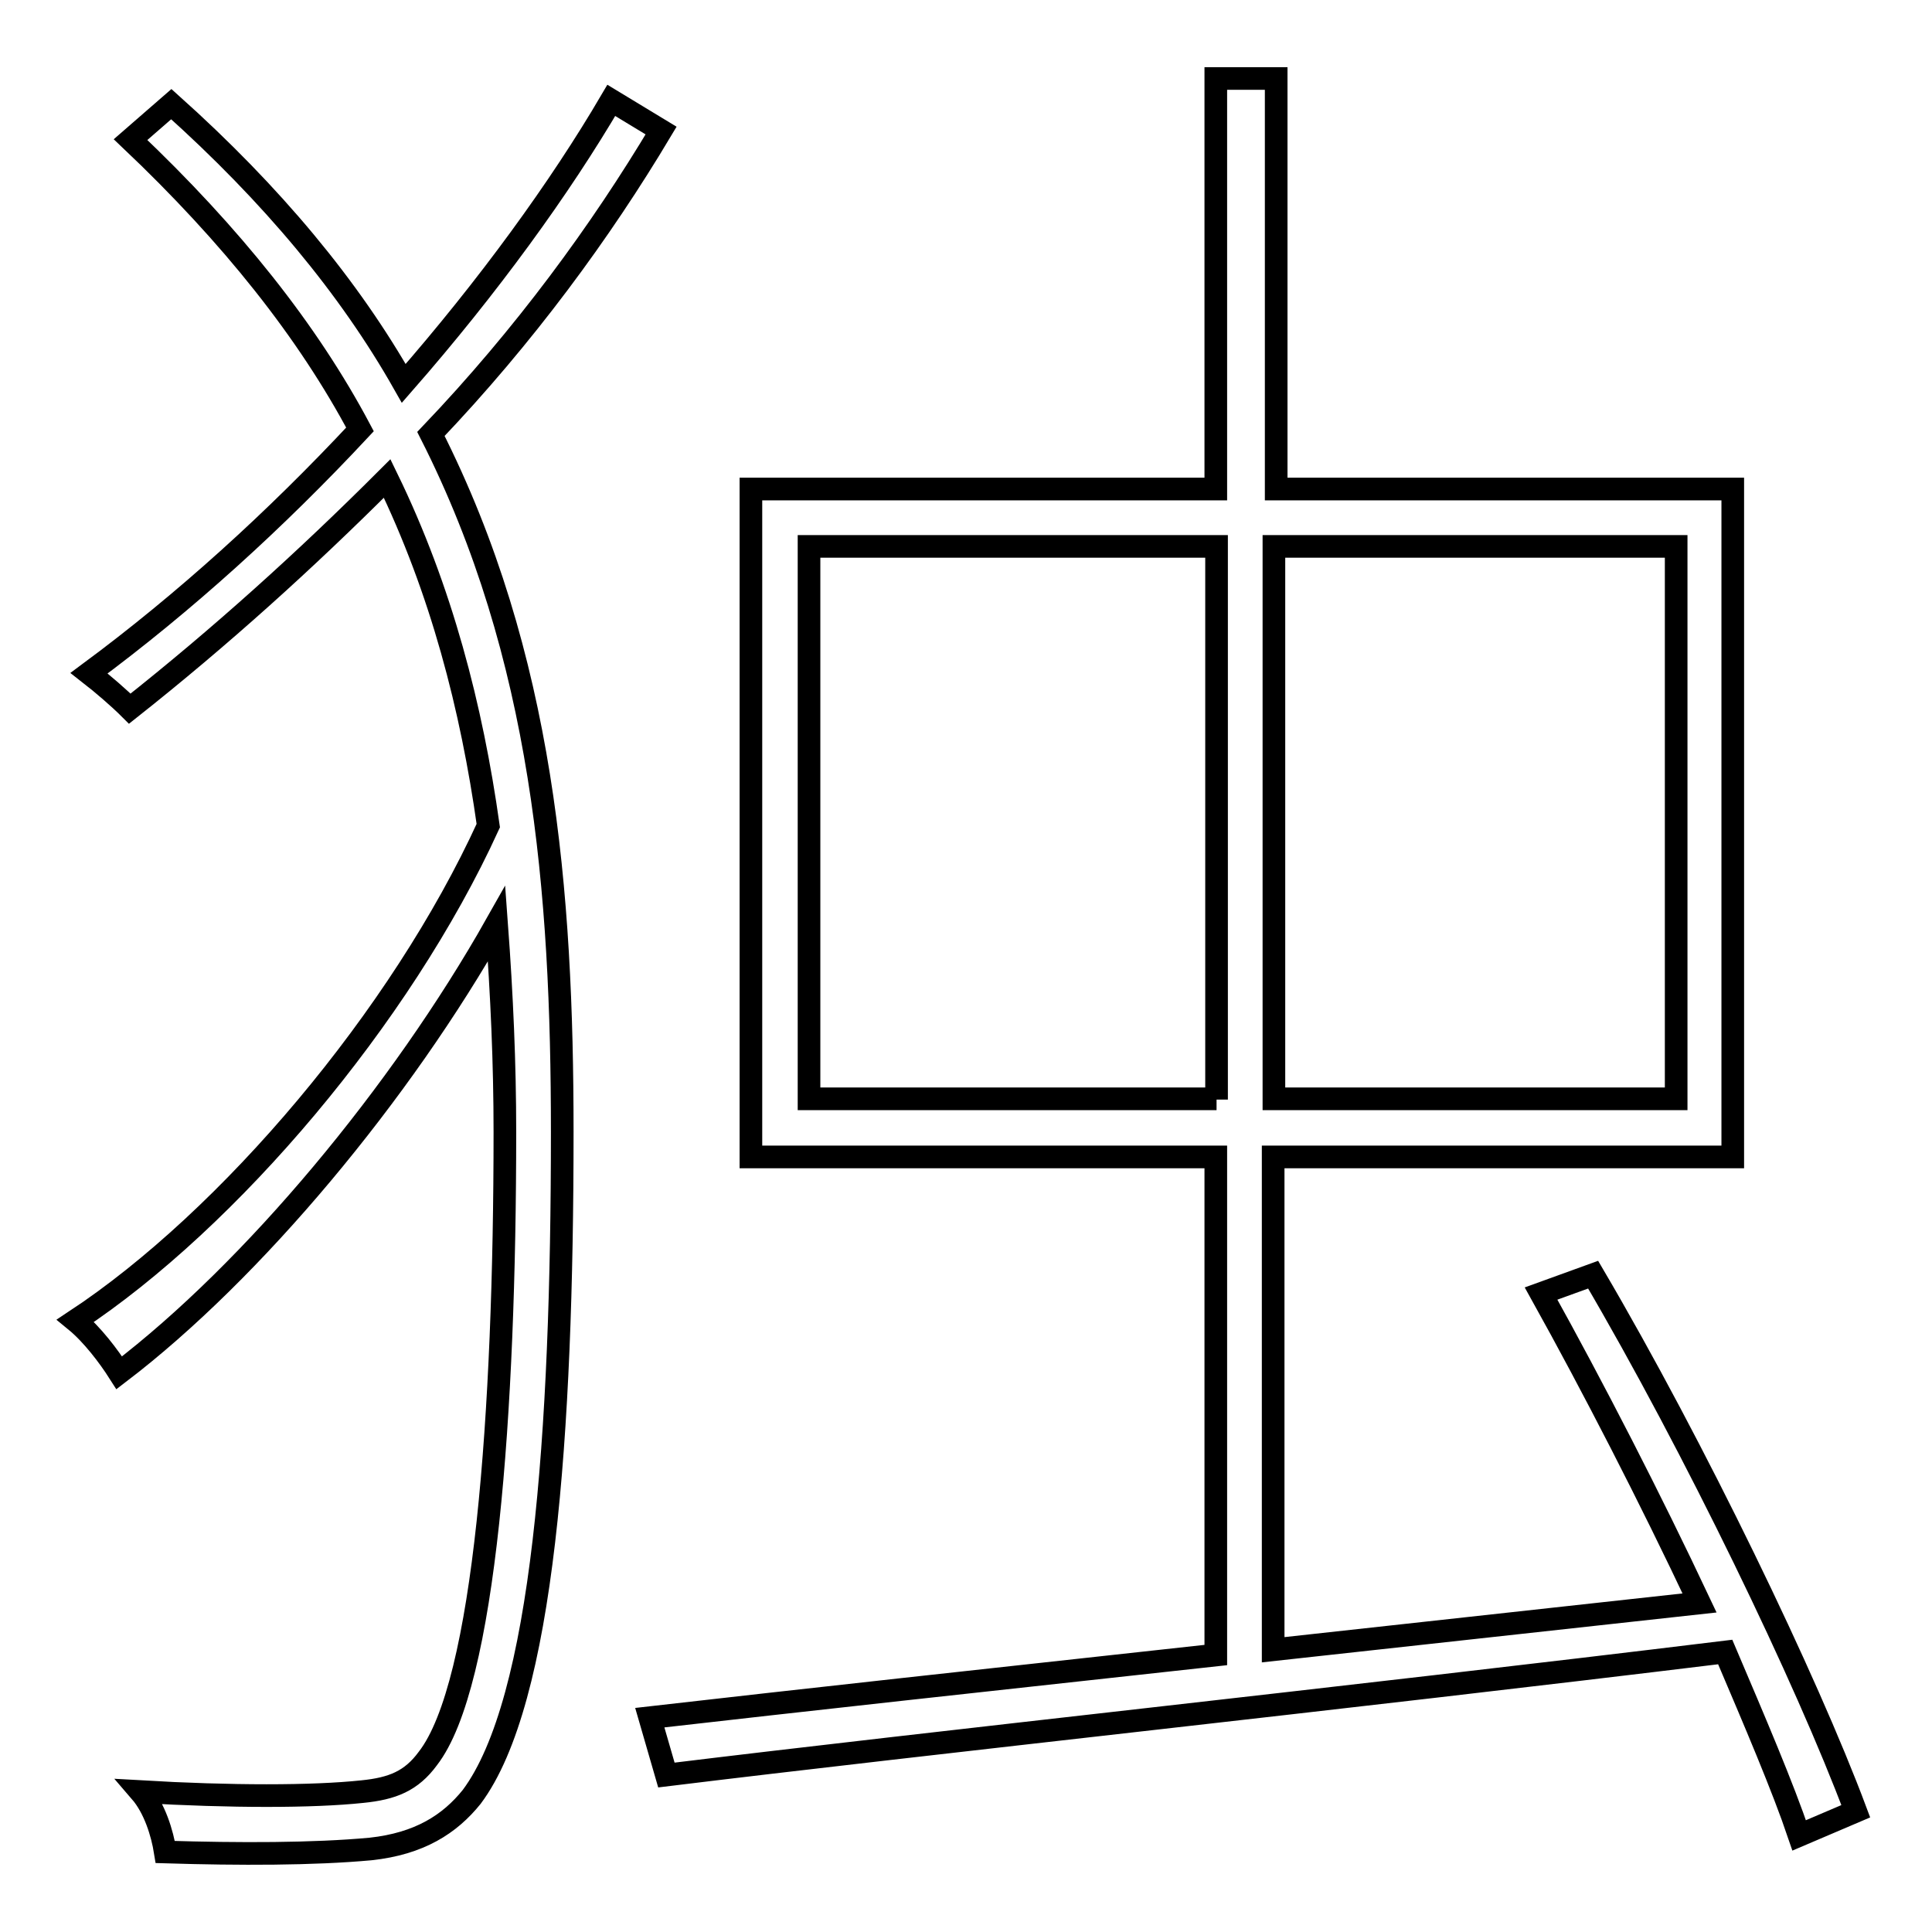 <?xml version="1.0" encoding="utf-8"?>
<!-- Svg Vector Icons : http://www.onlinewebfonts.com/icon -->
<!DOCTYPE svg PUBLIC "-//W3C//DTD SVG 1.1//EN" "http://www.w3.org/Graphics/SVG/1.1/DTD/svg11.dtd">
<svg version="1.1" xmlns="http://www.w3.org/2000/svg" xmlns:xlink="http://www.w3.org/1999/xlink" x="0px" y="0px" viewBox="0 0 256 256" enable-background="new 0 0 256 256" xml:space="preserve">
<g><g><path stroke-width="3" fill-opacity="0" stroke="#000000"  d="M87.6,17.3c-8,13.4-18.1,27.2-30.5,40.2C72,86.9,74.5,118.1,74.5,150c0,39.9-2.5,75.4-12,88.1c-2.9,3.6-6.9,6.2-13.4,6.9c-7.6,0.7-17.4,0.7-27.2,0.4c-0.4-2.5-1.4-5.8-3.3-8c12,0.7,22.8,0.7,29.4,0c4-0.4,6.5-1.4,8.7-4.4c7.6-9.8,10.2-46,10.2-83c0-9.1-0.4-18.1-1.1-27.6c-12.7,22.5-32.3,46-50,59.5c-1.4-2.2-3.6-5.1-5.8-6.9c20.3-13.4,43.1-40.2,54.7-65.6c-2.2-15.6-6.2-31.2-13.4-46c-10.9,10.9-22.1,21-34.1,30.5c-1.4-1.4-3.6-3.3-5.4-4.7c12.7-9.4,24.7-20.3,35.9-32.3c-6.9-13-17-25.7-30.4-38.4l5.4-4.7c13.4,12,23.6,24.3,30.8,37C64.7,38,74.2,24.9,81,13.3L87.6,17.3z M238.4,243.2c-2.2-6.5-5.8-14.9-9.8-24.3c-50.8,6.2-105.2,12-140.3,16.3l-2.2-7.6c19.2-2.2,45.7-5.1,75-8.3v-66H99.5V64.8h61.6V10.4h8v54.4h60.5v88.5h-60.9v65.3l56.5-6.2c-6.5-13.8-14.1-28.6-21-41l6.9-2.5c13.4,22.8,28.3,53.7,34.8,71.1L238.4,243.2z M161.2,145.7V72.4h-54v73.2H161.2L161.2,145.7z M168.8,72.4v73.2h53.3V72.4H168.8z"/></g></g>
</svg>